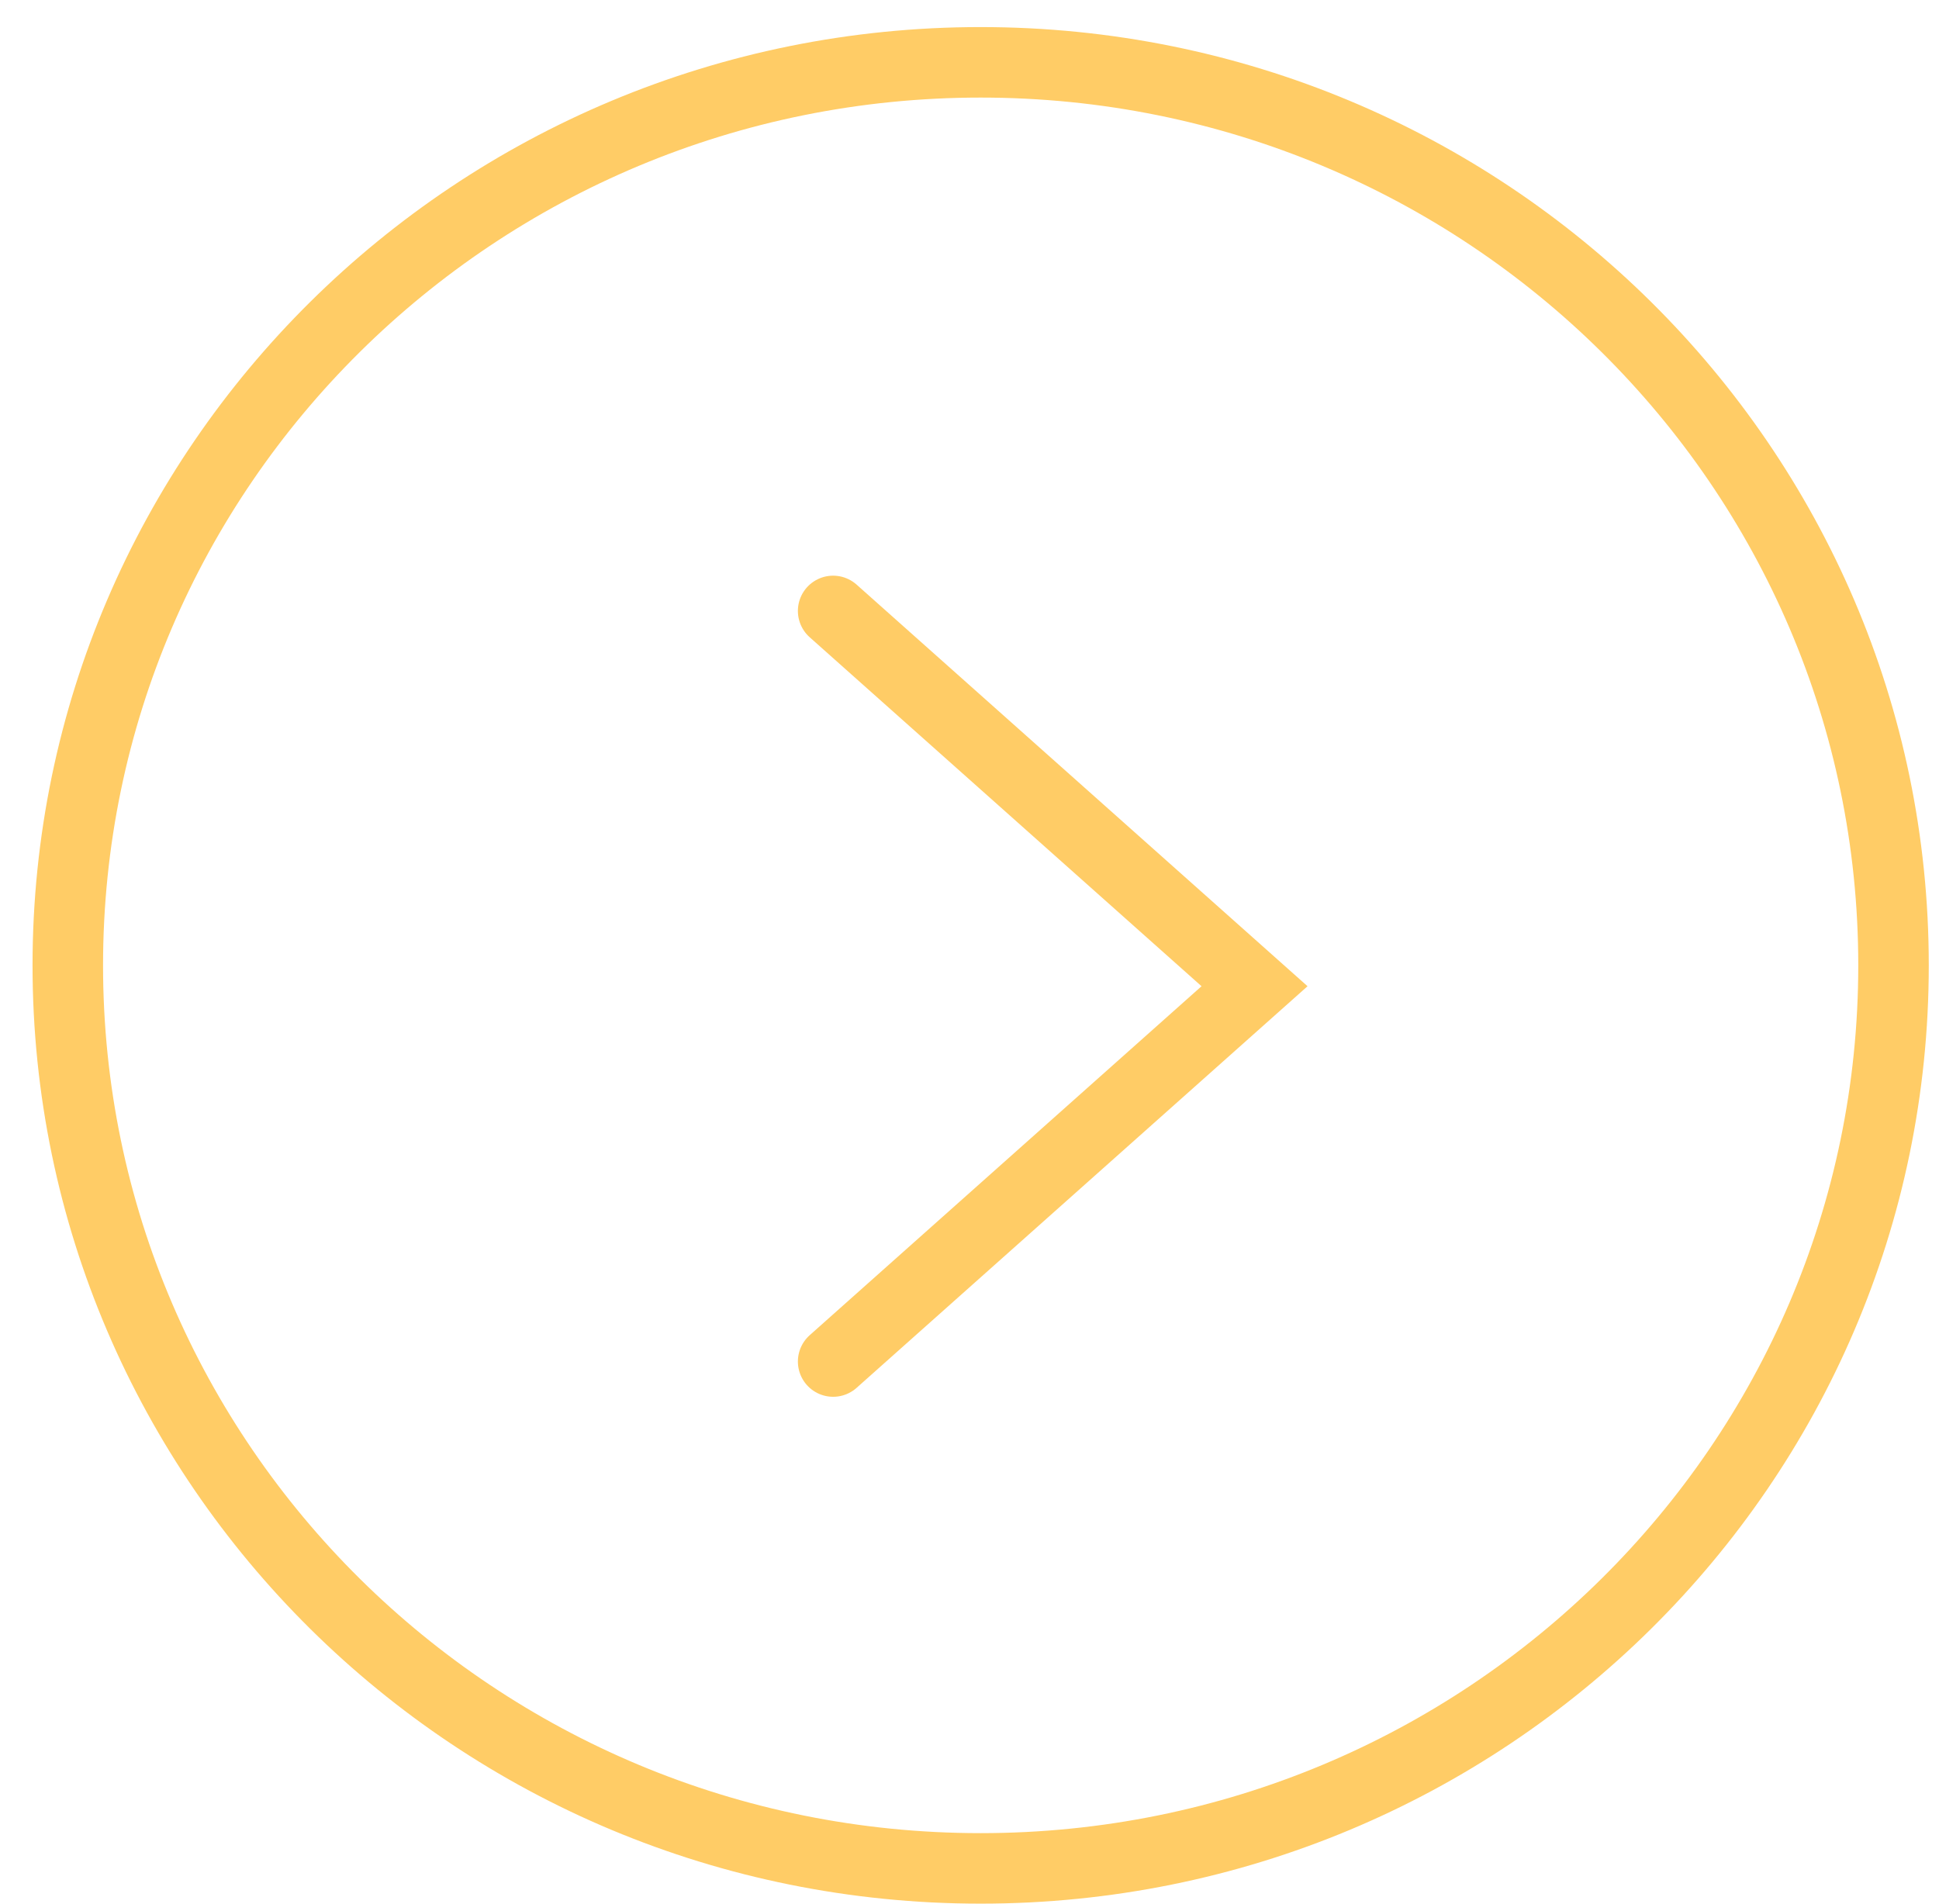 <?xml version="1.0" encoding="UTF-8"?> <svg xmlns="http://www.w3.org/2000/svg" width="55" height="54" viewBox="0 0 55 54" fill="none"> <path d="M53.71 27.384C53.71 41.522 42.127 53 27.816 53C13.506 53 1.923 41.522 1.923 27.384C1.923 13.247 13.506 1.768 27.816 1.768C42.127 1.768 53.71 13.247 53.71 27.384Z" stroke="#FFCC66" stroke-width="2"></path> <path d="M23.632 38.622L35.585 27.976L23.632 17.33" stroke="#FFCC66" stroke-width="2" stroke-linecap="round"></path> </svg> 
